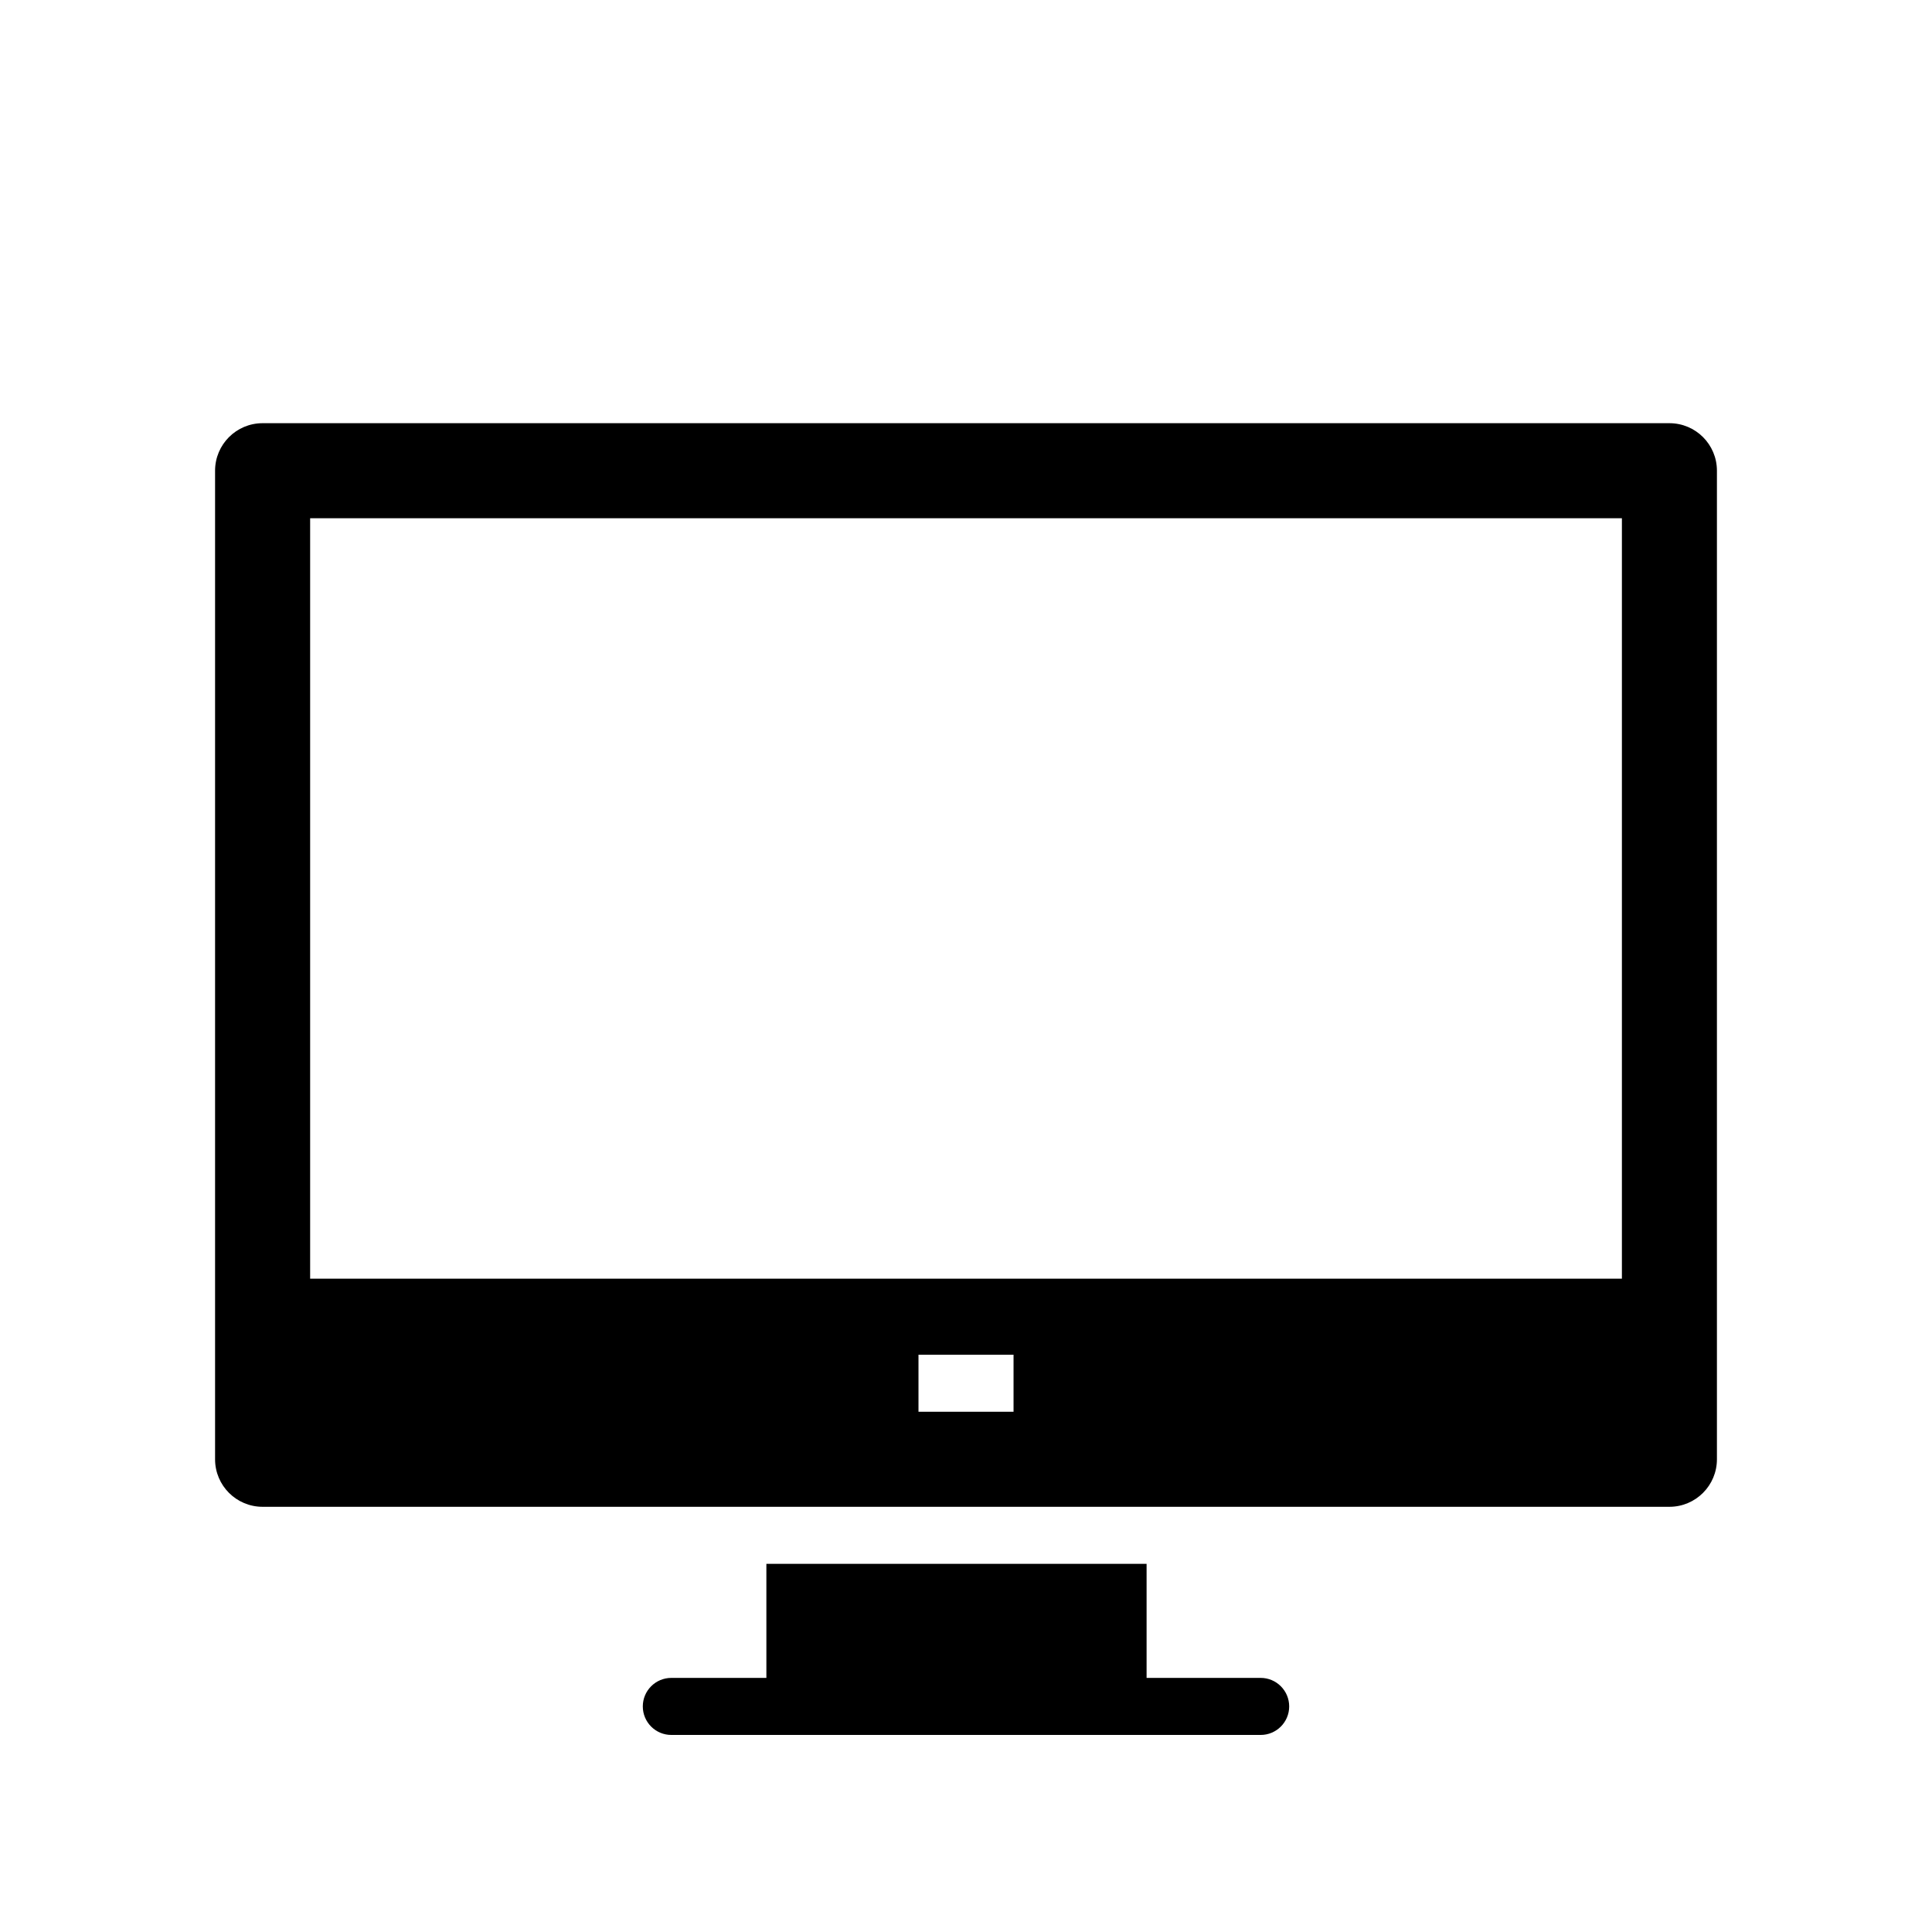 <?xml version="1.0" encoding="UTF-8"?>
<!-- Uploaded to: ICON Repo, www.svgrepo.com, Generator: ICON Repo Mixer Tools -->
<svg fill="#000000" width="800px" height="800px" version="1.1" viewBox="144 144 512 512" xmlns="http://www.w3.org/2000/svg">
 <g>
  <path d="m347.1 588.66h-25.191c-4.176 0-7.559 3.387-7.559 7.559s3.379 7.559 7.559 7.559h156.18c4.172 0 7.559-3.387 7.559-7.559s-3.387-7.559-7.559-7.559h-30.23v-30.23h-100.76z"/>
  <path d="m586.41 256.15h-372.82c-6.957 0-12.594 5.637-12.594 12.594v261.98c0 6.957 5.637 12.594 12.594 12.594h372.82c6.957 0 12.594-5.637 12.594-12.594v-261.98c0.004-6.957-5.633-12.594-12.594-12.594zm-173.81 251.9v10.078h-25.191v-15.117h25.191zm161.22-25.191h-347.63v-201.52h347.63z"/>
 </g>
</svg>